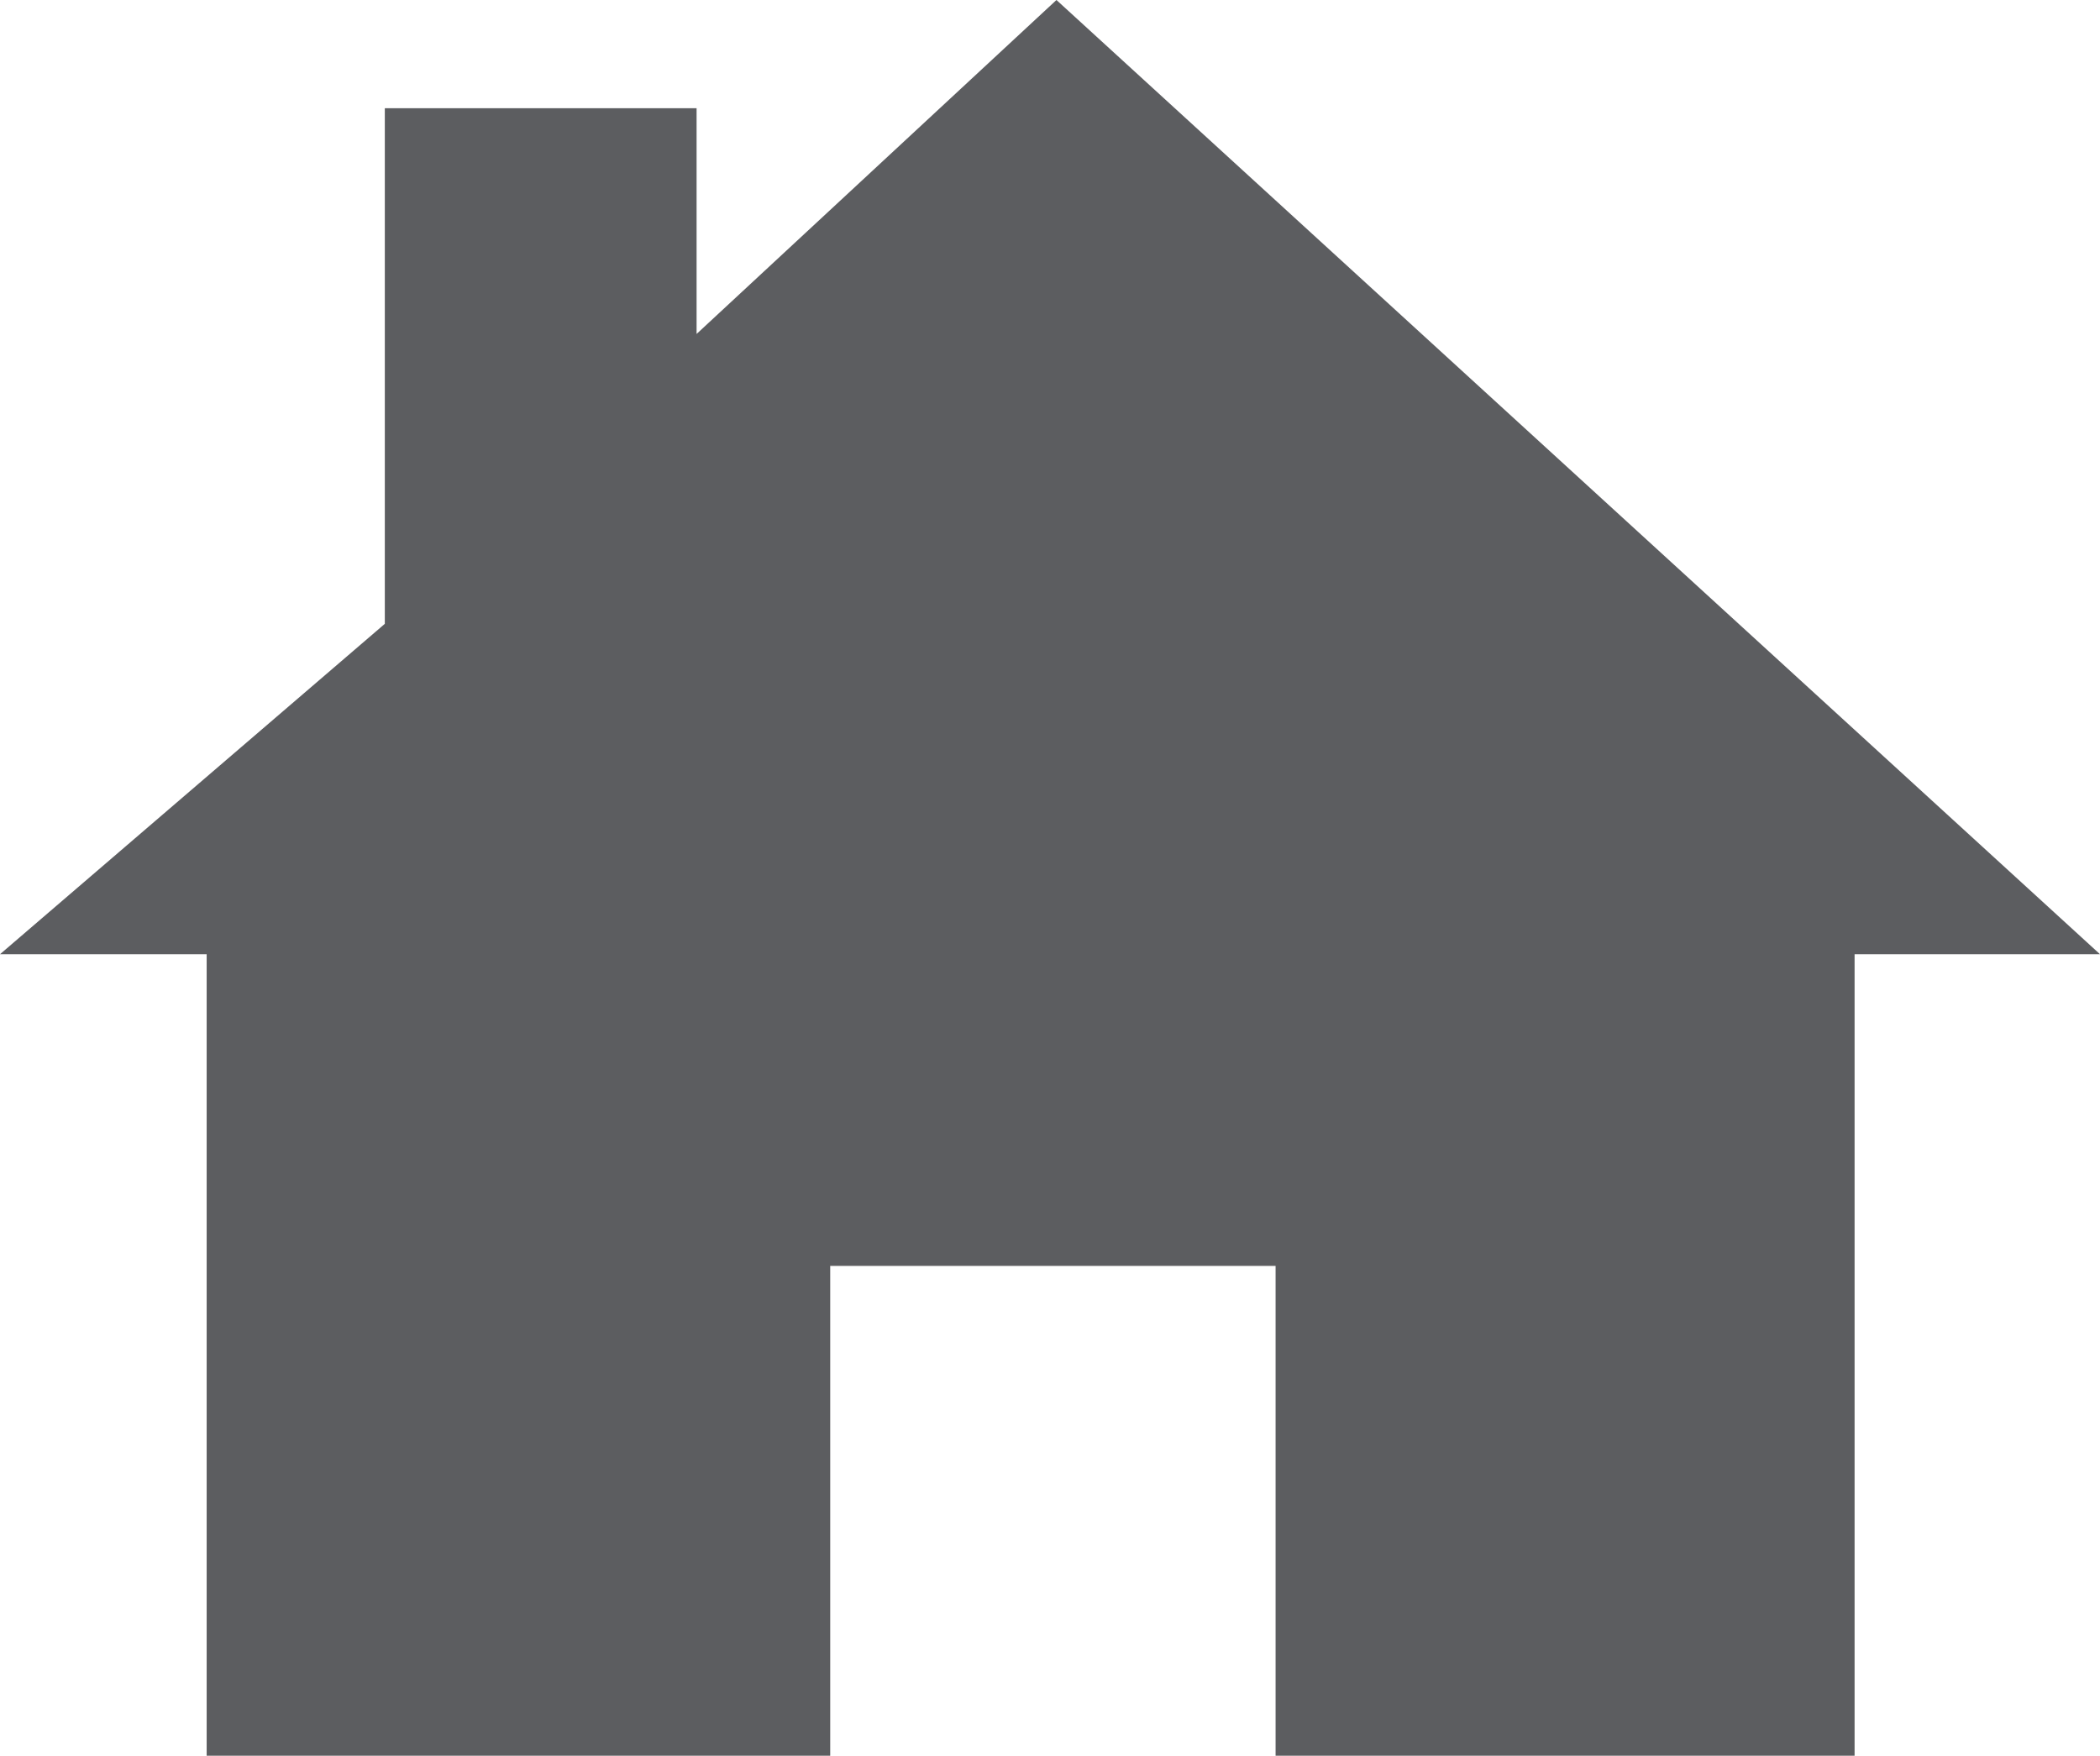 <svg id="Layer_3" data-name="Layer 3" xmlns="http://www.w3.org/2000/svg" viewBox="0 0 47.15 39.43"><defs><style>.cls-1{fill:#5c5d60;}</style></defs><title>home-icon</title><polygon class="cls-1" points="23.72 0 15.64 7.5 15.64 2.43 8.64 2.43 8.64 14.01 0 21.43 4.64 21.43 4.64 39.43 18.64 39.43 18.64 28.43 28.64 28.43 28.64 39.43 41.64 39.43 41.64 21.43 47.15 21.43 23.72 0"/></svg>